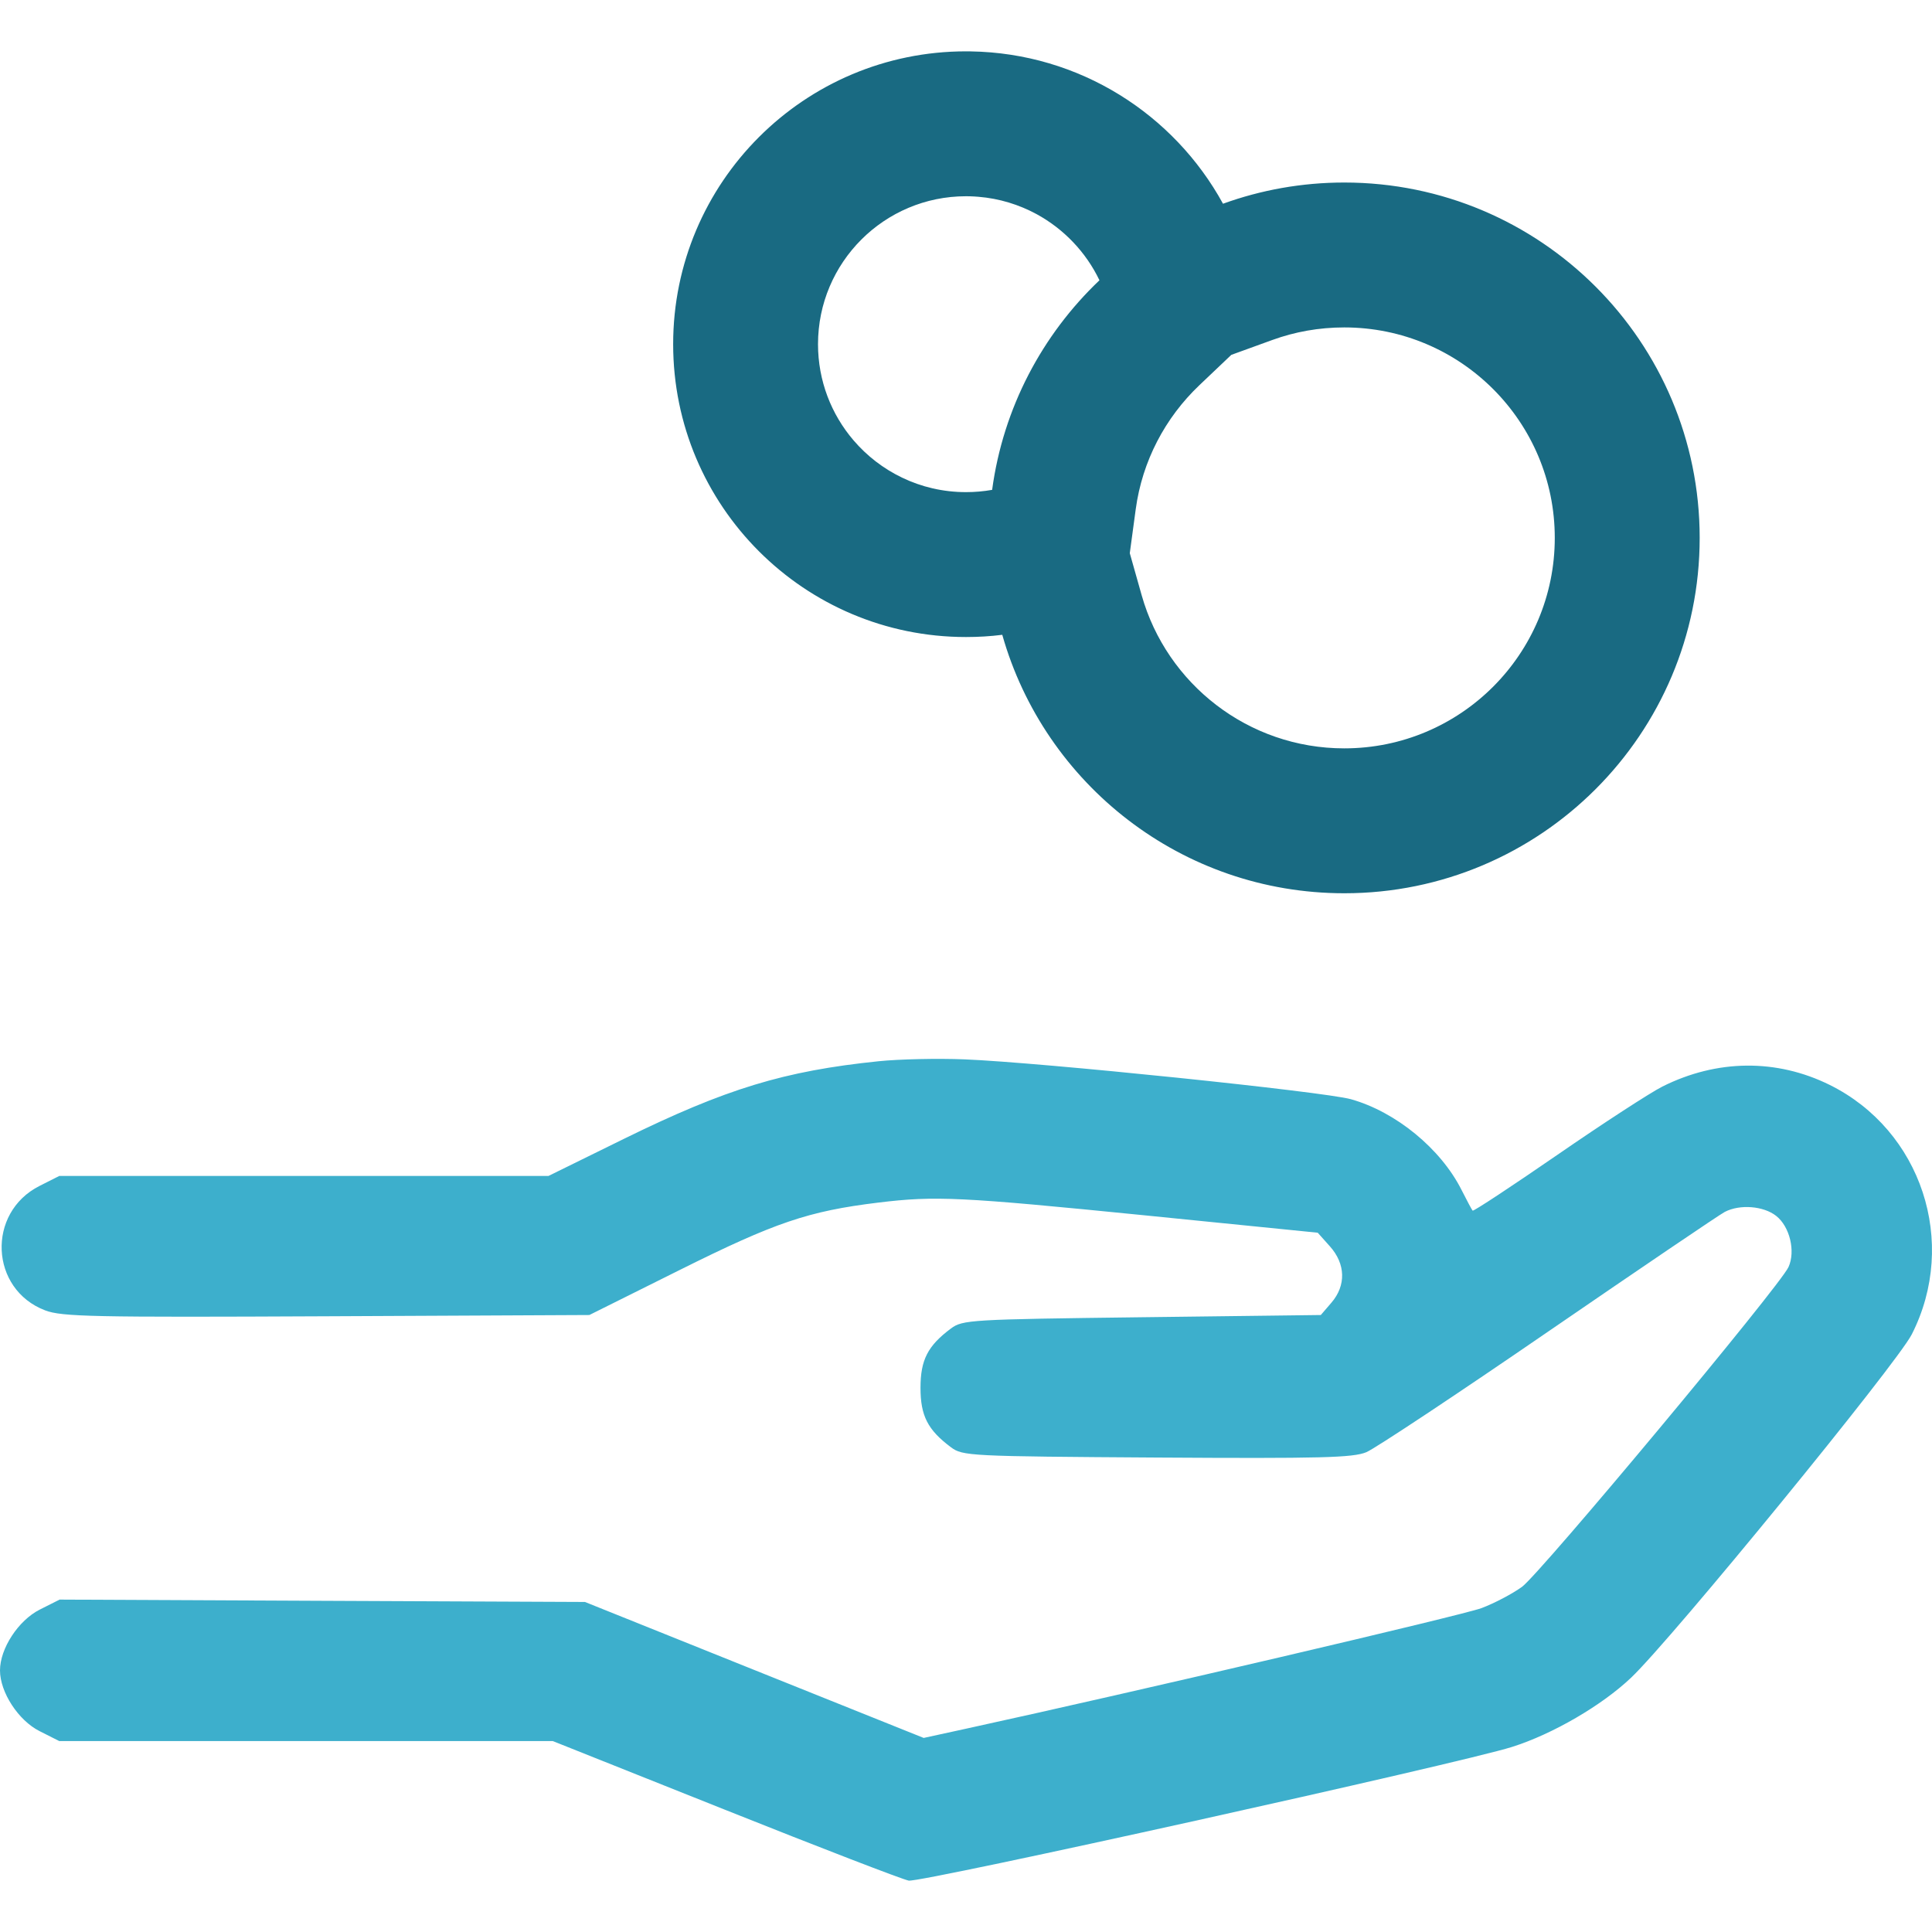 <svg width="40" height="40" viewBox="0 0 40 40" fill="none" xmlns="http://www.w3.org/2000/svg">
<path fill-rule="evenodd" clip-rule="evenodd" d="M18.189 21.972C16.236 22.173 15.033 22.54 12.921 23.577L11.355 24.347H6.291H1.227L0.819 24.553C-0.281 25.108 -0.21 26.694 0.935 27.13C1.282 27.262 1.924 27.275 6.764 27.252L12.202 27.226L14.076 26.292C16.049 25.308 16.736 25.075 18.187 24.898C19.367 24.755 19.872 24.779 23.718 25.164L27.282 25.522L27.534 25.804C27.86 26.168 27.872 26.614 27.566 26.97L27.346 27.226L23.642 27.272C20.082 27.316 19.929 27.325 19.687 27.506C19.207 27.864 19.058 28.156 19.058 28.734C19.058 29.312 19.207 29.604 19.687 29.963C19.931 30.145 20.062 30.152 23.951 30.177C27.346 30.198 28.012 30.181 28.289 30.066C28.469 29.99 30.168 28.864 32.063 27.562C33.959 26.261 35.6 25.148 35.71 25.091C36.021 24.929 36.511 24.967 36.774 25.174C37.055 25.395 37.178 25.906 37.029 26.233C36.849 26.629 31.888 32.58 31.511 32.854C31.312 32.998 30.935 33.196 30.674 33.294C30.284 33.44 23.474 35.033 20.005 35.79L19.124 35.982L15.617 34.575L12.111 33.167L6.672 33.143L1.234 33.118L0.823 33.325C0.38 33.549 0 34.13 0 34.584C0 35.036 0.38 35.62 0.819 35.841L1.227 36.047H6.336H11.445L15.003 37.466C16.96 38.247 18.675 38.909 18.814 38.936C19.053 38.984 30.241 36.505 31.306 36.168C32.147 35.902 33.165 35.31 33.772 34.733C34.617 33.929 39.27 28.237 39.581 27.627C40.548 25.725 39.783 23.402 37.88 22.461C36.781 21.918 35.547 21.93 34.418 22.496C34.169 22.621 33.19 23.257 32.242 23.911C31.294 24.564 30.505 25.084 30.489 25.065C30.473 25.047 30.369 24.854 30.259 24.635C29.828 23.781 28.899 23.019 27.969 22.758C27.413 22.602 21.557 21.997 19.972 21.933C19.419 21.91 18.616 21.928 18.189 21.972Z" fill="#3DAFCC"/>
<path fill-rule="evenodd" clip-rule="evenodd" d="M23.514 10.543L23.391 11.453L23.638 12.327C24.156 14.157 25.841 15.494 27.832 15.494C30.239 15.494 32.19 13.543 32.19 11.136C32.19 8.73 30.239 6.779 27.832 6.779C27.304 6.779 26.805 6.871 26.345 7.038L25.493 7.347L24.83 7.977C24.125 8.648 23.649 9.544 23.514 10.543ZM18.677 9.889C18.29 9.704 17.948 9.439 17.672 9.117C17.213 8.581 16.936 7.886 16.936 7.126C16.936 5.434 18.308 4.063 20 4.063C20.027 4.063 20.054 4.063 20.081 4.064C20.139 4.066 20.198 4.069 20.256 4.074C20.689 4.109 21.097 4.236 21.461 4.433C22.026 4.741 22.484 5.221 22.763 5.803C21.58 6.928 20.77 8.443 20.541 10.142C20.365 10.173 20.184 10.189 20 10.189C19.526 10.189 19.077 10.082 18.677 9.889ZM20 13.189C16.651 13.189 13.937 10.475 13.937 7.126C13.937 3.778 16.651 1.063 20 1.063C20.032 1.063 20.065 1.063 20.098 1.064C22.351 1.1 24.306 2.365 25.321 4.218C26.105 3.934 26.95 3.779 27.832 3.779C31.895 3.779 35.19 7.073 35.19 11.136C35.19 15.2 31.895 18.494 27.832 18.494C24.464 18.494 21.625 16.231 20.751 13.143C20.505 13.174 20.254 13.189 20 13.189Z" fill="#196A82"/>
</svg>
